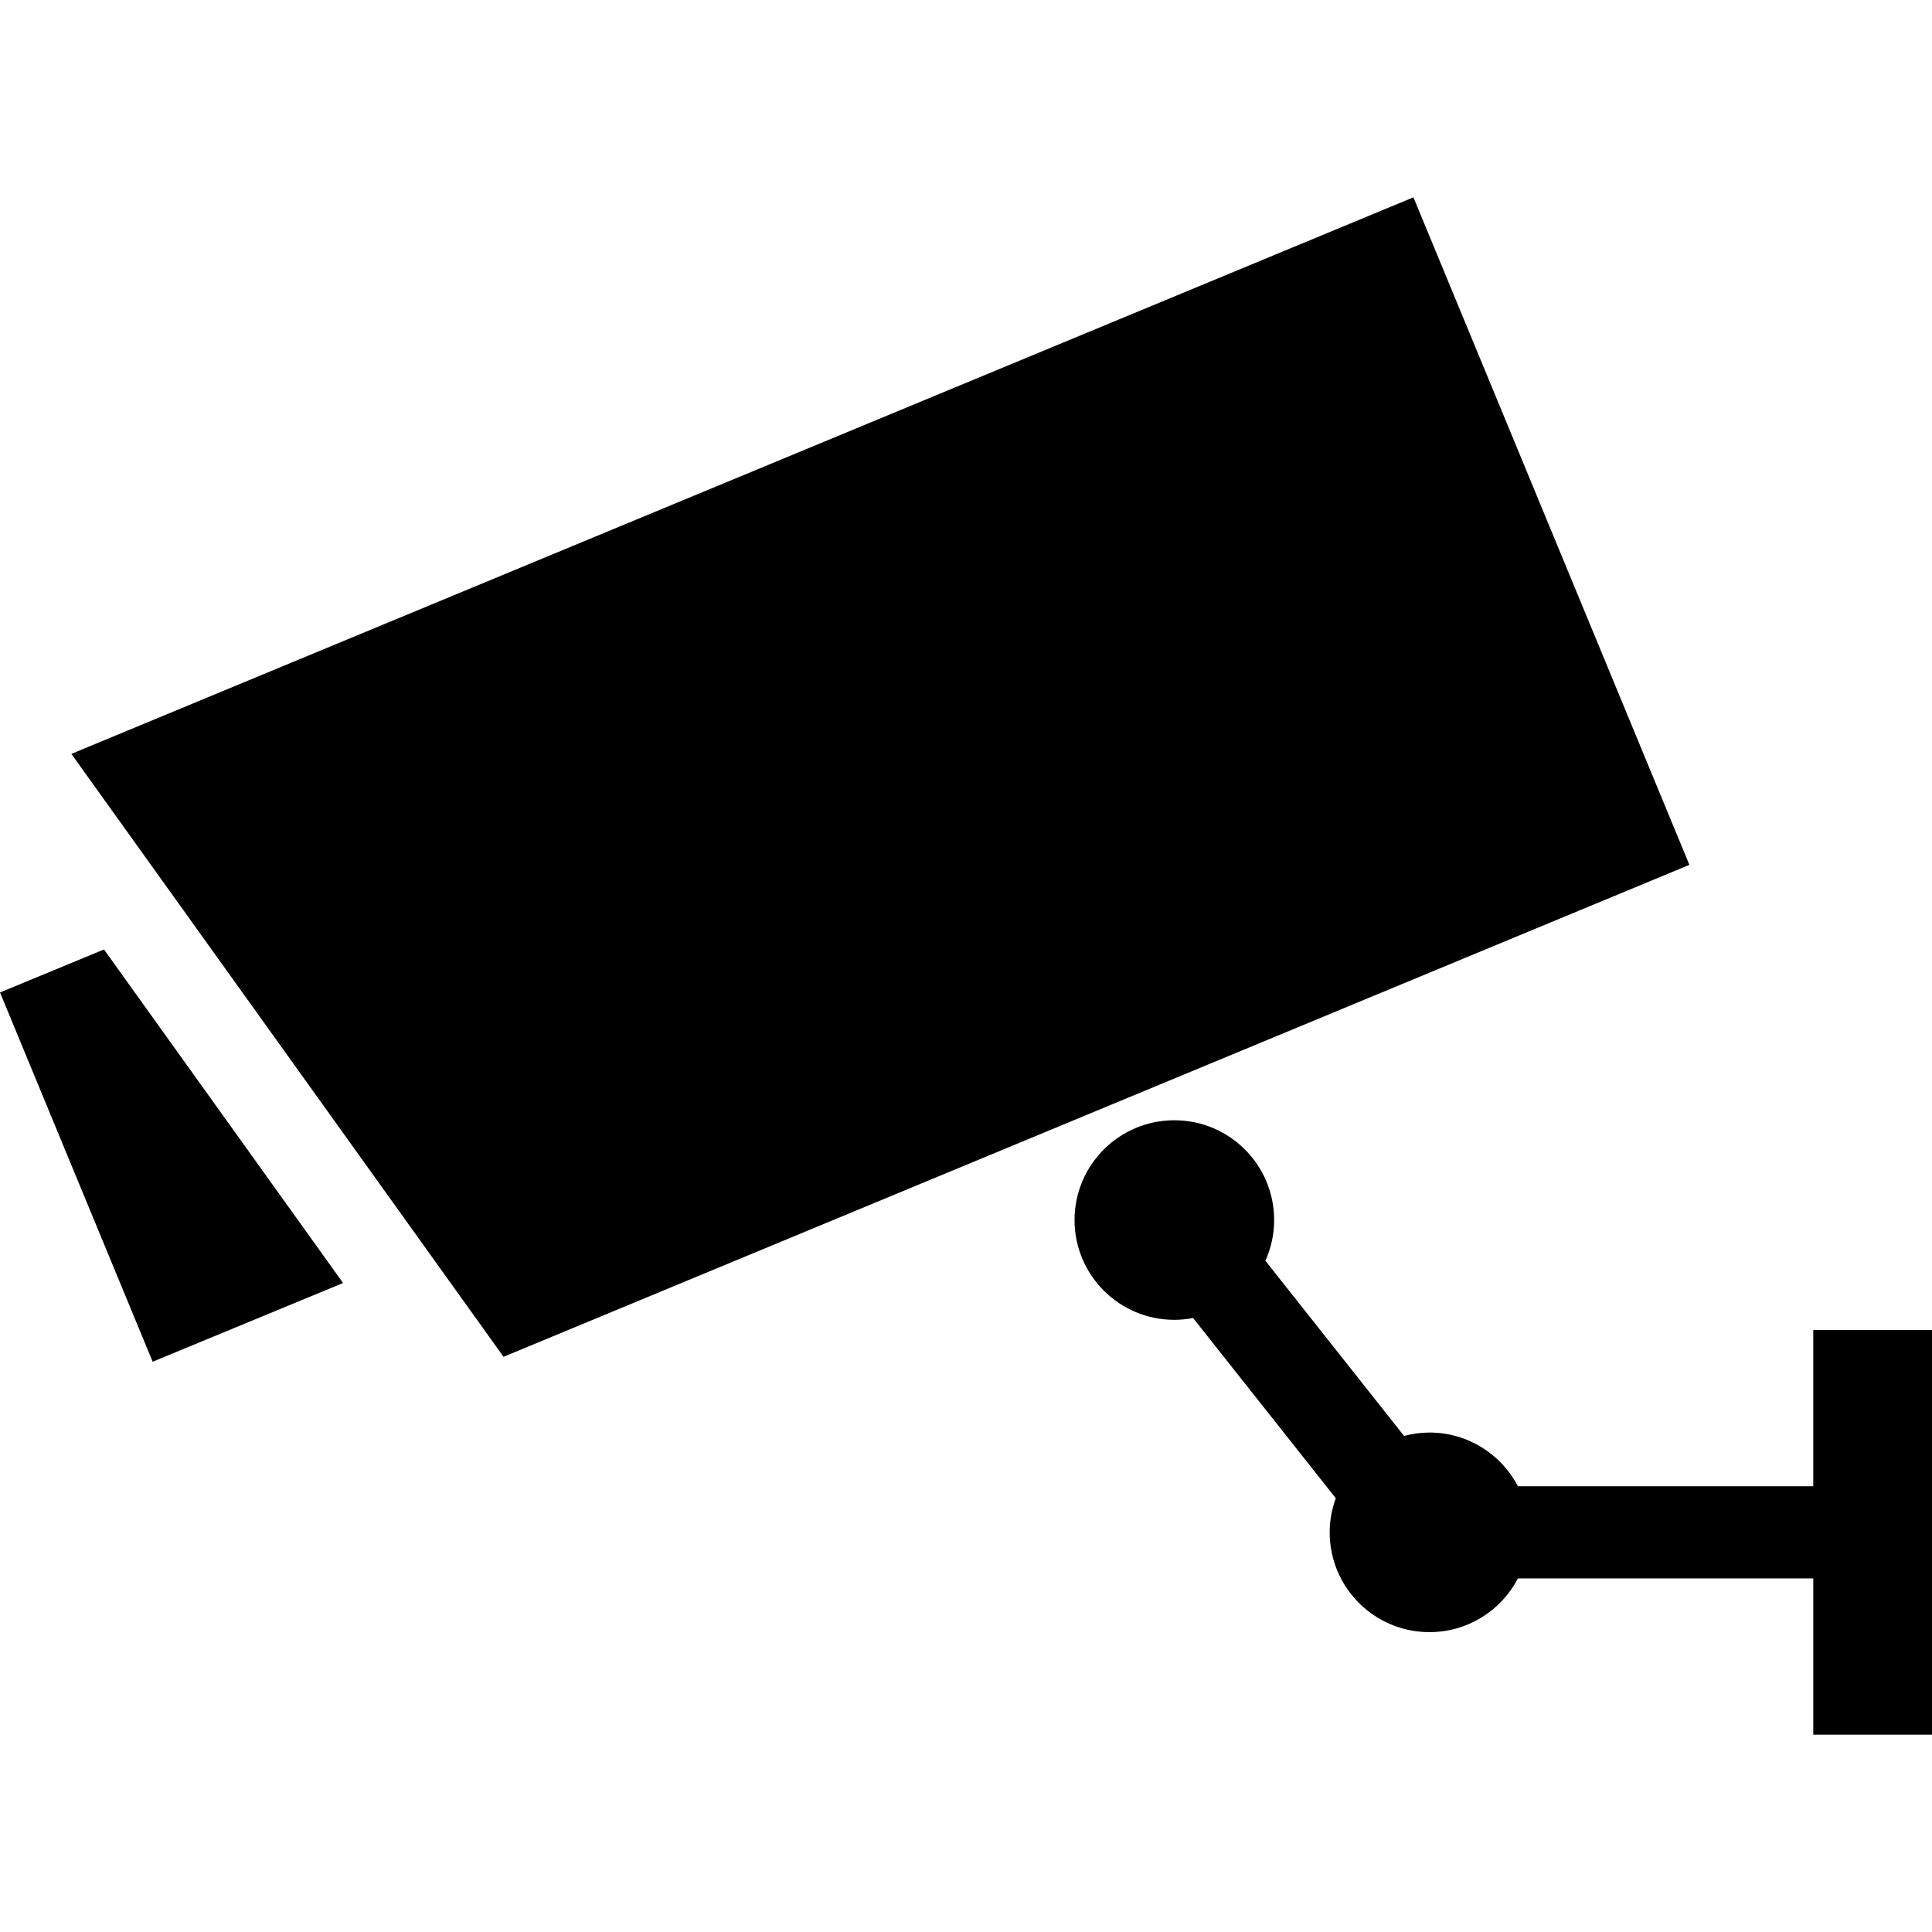 <?xml version="1.0" encoding="utf-8"?>

<!DOCTYPE svg PUBLIC "-//W3C//DTD SVG 1.1//EN" "http://www.w3.org/Graphics/SVG/1.1/DTD/svg11.dtd">
<!-- Скачано с сайта svg4.ru / Downloaded from svg4.ru -->
<svg height="800px" width="800px" version="1.1" id="_x32_" xmlns="http://www.w3.org/2000/svg" xmlns:xlink="http://www.w3.org/1999/xlink" 
	 viewBox="0 0 512 512"  xml:space="preserve">
<style type="text/css">
	.st0{fill:#000000;}
</style>
<g>
	<polygon class="st0" points="374.573,52.291 18.91,199.784 133.446,359.567 447.708,229.19 	"/>
	<polygon class="st0" points="0,263.014 40.458,360.869 90.919,340.01 27.556,251.617 	"/>
	<path class="st0" d="M480.533,352.462v41.408h-78.264c-4.411-8.449-13.246-14.232-23.447-14.232c-2.329,0-4.573,0.331-6.725,0.901
		l-36.751-46.424c1.478-3.299,2.315-6.943,2.315-10.791c0-14.611-11.84-26.444-26.444-26.444c-14.605,0-26.451,11.833-26.451,26.444
		c0,14.612,11.846,26.444,26.451,26.444c1.702,0,3.363-0.176,4.966-0.478l37.82,47.76c-1.034,2.828-1.624,5.853-1.624,9.039
		c0,14.612,11.839,26.444,26.444,26.444c10.2,0,19.036-5.776,23.447-14.231h78.264v41.407H512V352.462H480.533z"/>
</g>
</svg>